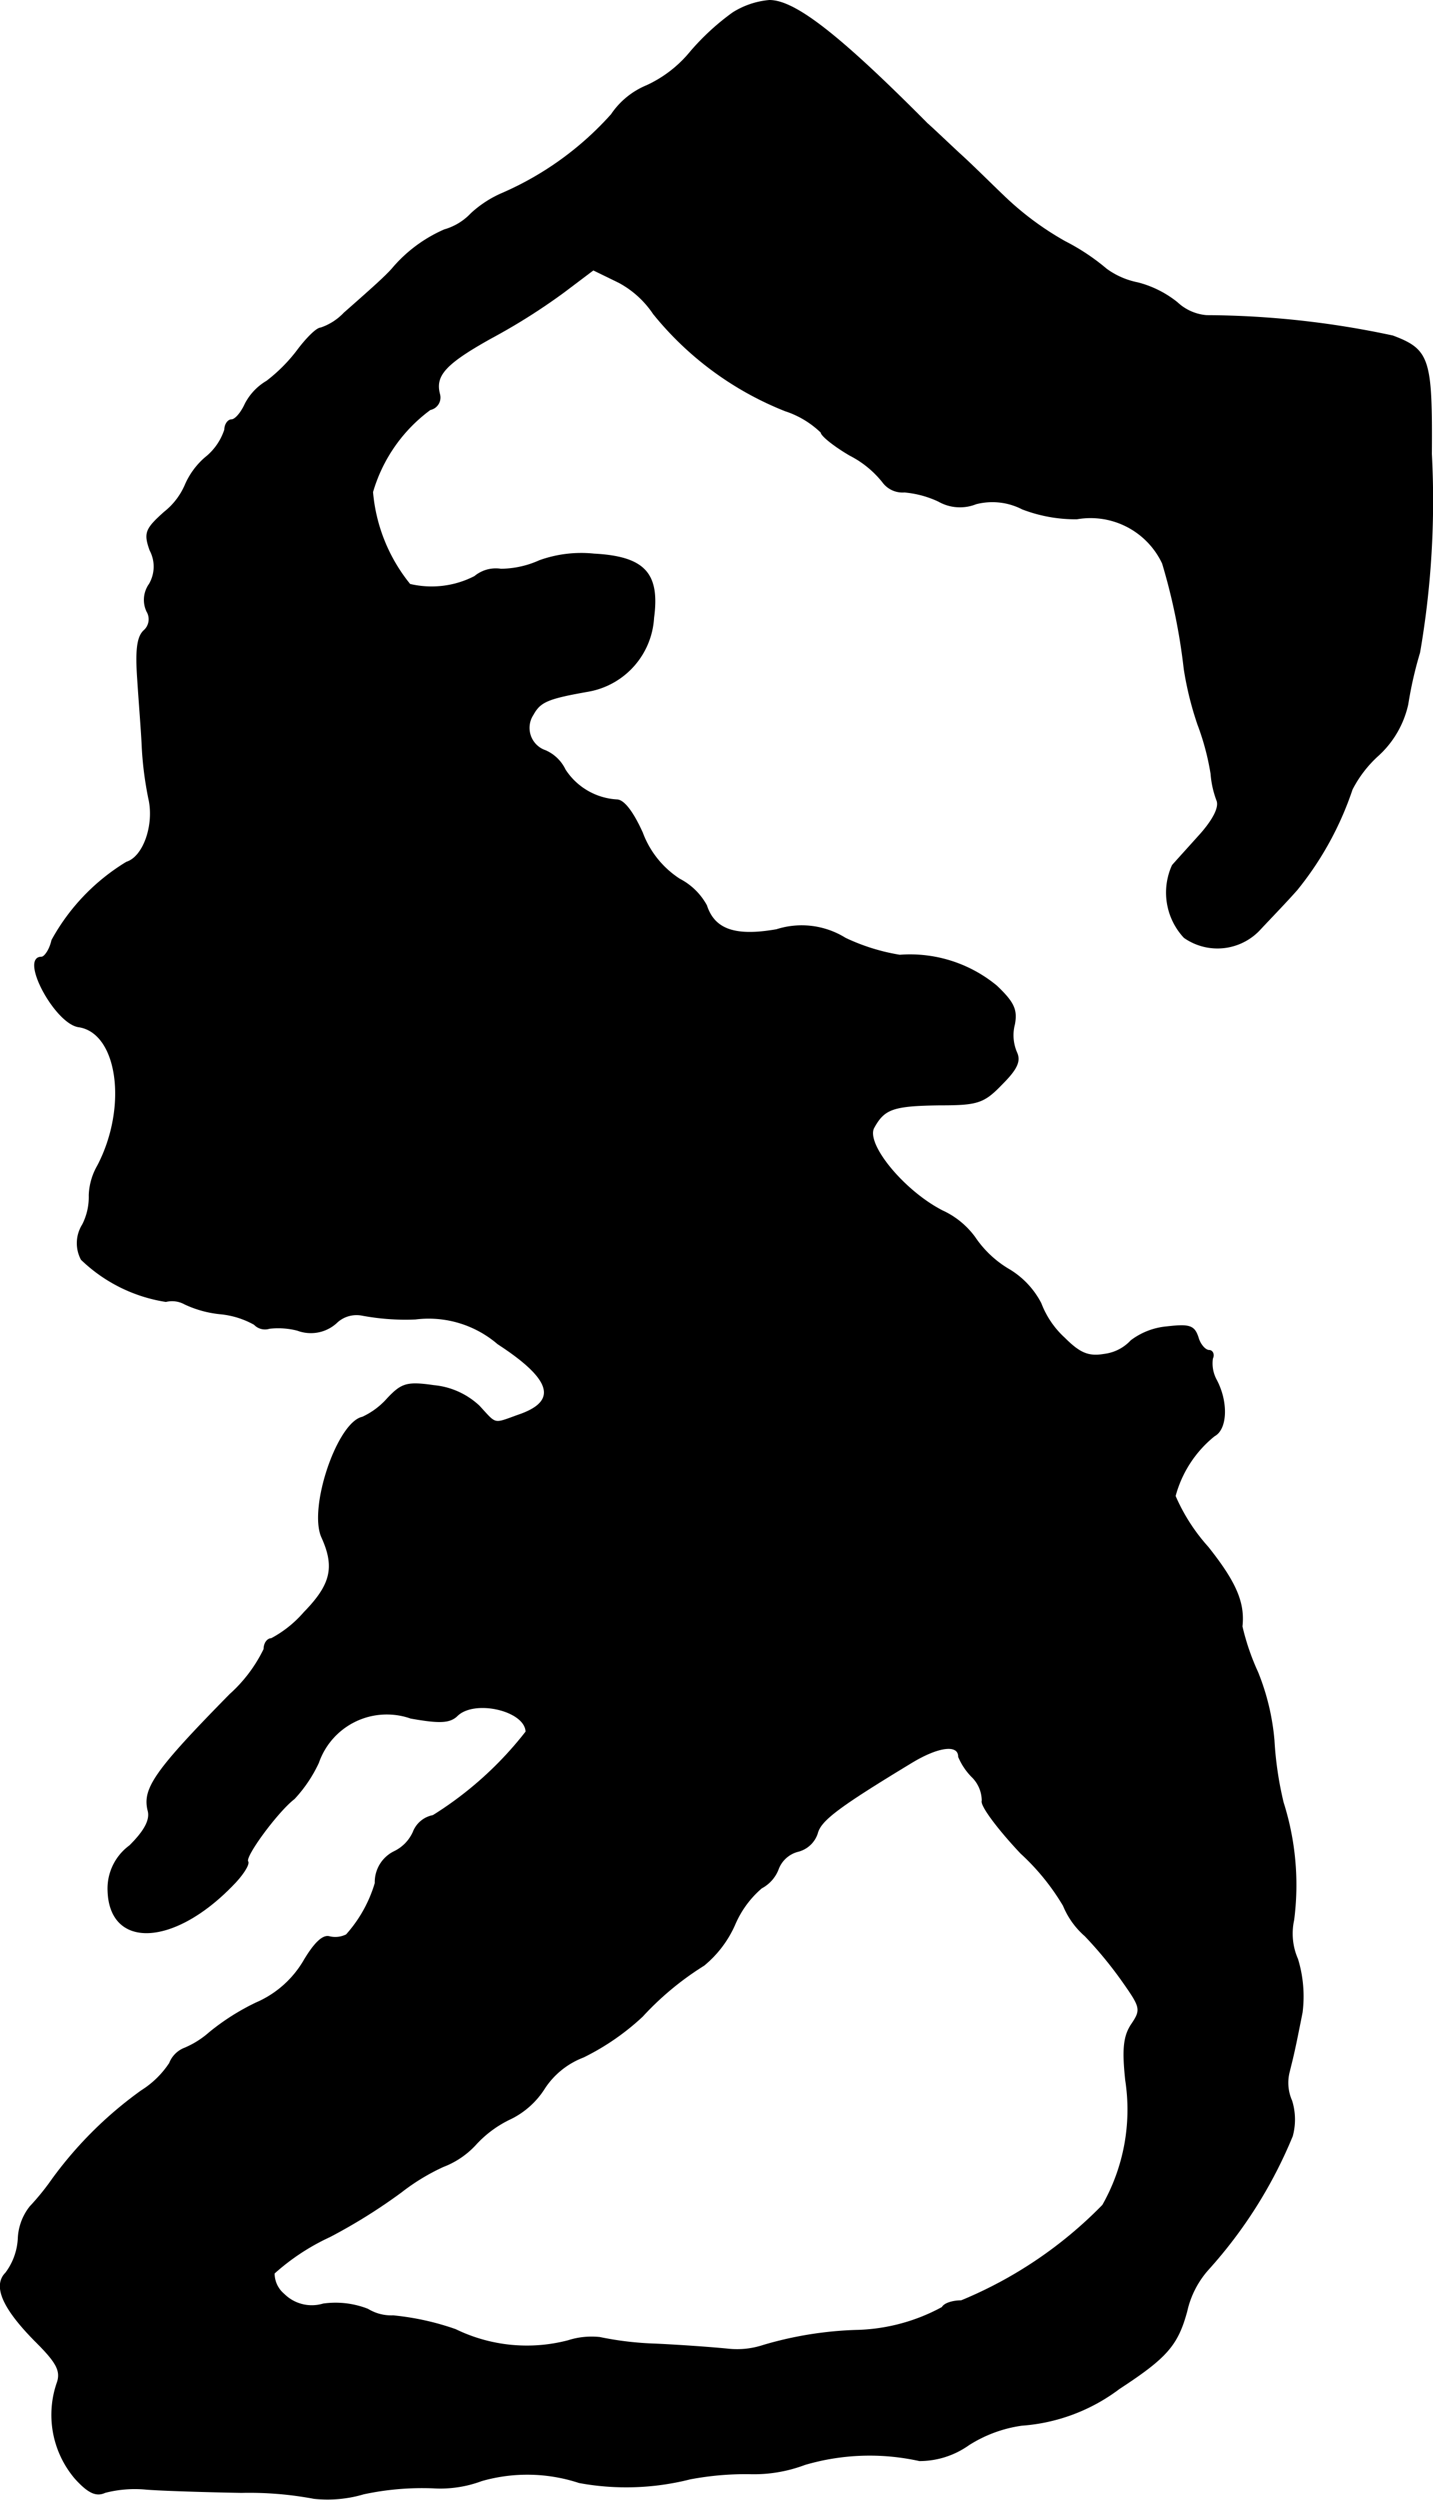 <?xml version="1.0" encoding="UTF-8"?>
<svg xmlns="http://www.w3.org/2000/svg"
     version="1.1"
     width="4.673mm"
     height="8.151mm"
     viewBox="0 0 13.246 23.106">
   <defs>
      <style type="text/css"><![CDATA[
      .a {
        stroke: #000;
        stroke-linecap: round;
        stroke-linejoin: round;
        stroke-width: 0.01px;
      }
    ]]></style>
   </defs>
   <path class="a"
         d="M6.773.12a2.244,2.244,0,0,0-.388.357,1.137,1.137,0,0,1-.406.315.729.729,0,0,0-.327.267,2.906,2.906,0,0,1-1.005.727A1.018,1.018,0,0,0,4.356,1.974a.547.547,0,0,1-.248.151,1.321,1.321,0,0,0-.485.363c-.061.067-.145.145-.442.406a.531.531,0,0,1-.218.139c-.036,0-.133.097-.218.212a1.497,1.497,0,0,1-.279.279.52.52,0,0,0-.2.212c-.036.079-.091.145-.127.145-.03,0-.061.042-.061.091a.544.544,0,0,1-.182.26.703.703,0,0,0-.182.248.644.644,0,0,1-.194.254c-.176.157-.188.194-.133.351a.323.323,0,0,1-.006.315A.25.25,0,0,0,1.358,5.65a.141.141,0,0,1-.03.182c-.061.061-.073.188-.055.448.012.194.036.478.042.63a3.222,3.222,0,0,0,.061.472c.055.242-.048.539-.206.588a1.922,1.922,0,0,0-.69.721c-.018.085-.067.157-.097.157-.2,0,.127.612.345.642.363.055.46.739.176,1.284a.588.588,0,0,0-.079.273.565.565,0,0,1-.061.273.321.321,0,0,0-.012.321,1.444,1.444,0,0,0,.781.388.244.244,0,0,1,.176.024,1.004,1.004,0,0,0,.339.091.802.802,0,0,1,.303.097.135.135,0,0,0,.139.036.711.711,0,0,1,.26.018.35.35,0,0,0,.357-.067.269.269,0,0,1,.236-.073,2.163,2.163,0,0,0,.497.036.983.983,0,0,1,.763.23c.503.327.563.533.188.66-.236.085-.2.091-.363-.085a.707.707,0,0,0-.418-.188c-.248-.036-.297-.018-.424.115A.704.704,0,0,1,3.351,13.1c-.23.048-.497.836-.376,1.108.127.279.085.442-.164.697a1.053,1.053,0,0,1-.303.242c-.036,0-.067.042-.067.097a1.355,1.355,0,0,1-.315.418c-.697.709-.806.872-.757,1.072.024.085-.03.188-.17.327a.49.49,0,0,0-.2.418c.018.533.606.509,1.151-.055.091-.091.157-.194.139-.218-.03-.048.279-.466.43-.581a1.277,1.277,0,0,0,.224-.333.669.669,0,0,1,.851-.413l.003.001c.267.048.357.042.424-.018.157-.164.636-.055.642.145a3.301,3.301,0,0,1-.86.775.244.244,0,0,0-.182.151.367.367,0,0,1-.176.182.313.313,0,0,0-.176.291,1.247,1.247,0,0,1-.267.478.23.23,0,0,1-.157.018c-.061-.018-.139.061-.23.212a.946.946,0,0,1-.448.4,2.136,2.136,0,0,0-.43.273.84.84,0,0,1-.23.145.243.243,0,0,0-.139.139.855.855,0,0,1-.26.254,3.633,3.633,0,0,0-.824.818,2.271,2.271,0,0,1-.206.254.507.507,0,0,0-.109.297.583.583,0,0,1-.115.315c-.121.121-.024.333.285.642.182.182.224.26.194.363a.906.906,0,0,0,.164.896c.121.133.194.164.273.127a1.101,1.101,0,0,1,.382-.03c.151.012.545.024.878.03a3.226,3.226,0,0,1,.672.055,1.173,1.173,0,0,0,.46-.042,2.584,2.584,0,0,1,.642-.055,1.089,1.089,0,0,0,.448-.067,1.534,1.534,0,0,1,.902.018A2.399,2.399,0,0,0,6.379,22.912a2.765,2.765,0,0,1,.545-.048A1.334,1.334,0,0,0,7.439,22.779a2.125,2.125,0,0,1,1.06-.036.787.787,0,0,0,.454-.145,1.233,1.233,0,0,1,.491-.182,1.696,1.696,0,0,0,.902-.339c.436-.285.539-.4.624-.715A.861.861,0,0,1,11.17,20.974a4.252,4.252,0,0,0,.775-1.23.58.58,0,0,0-.006-.327A.408.408,0,0,1,11.915,19.157c.042-.17.048-.188.121-.557a1.182,1.182,0,0,0-.042-.491.588.588,0,0,1-.036-.363,2.518,2.518,0,0,0-.097-1.084,3.224,3.224,0,0,1-.085-.575,2.169,2.169,0,0,0-.151-.63,2.205,2.205,0,0,1-.145-.424c.024-.218-.055-.406-.315-.733a1.732,1.732,0,0,1-.303-.472,1.069,1.069,0,0,1,.363-.557c.115-.061.127-.309.018-.515a.321.321,0,0,1-.036-.2c.018-.036,0-.073-.03-.073-.036,0-.085-.055-.103-.121-.036-.109-.079-.121-.291-.097a.642.642,0,0,0-.327.127.406.406,0,0,1-.248.127c-.145.024-.224-.006-.369-.151a.837.837,0,0,1-.218-.321.785.785,0,0,0-.309-.321.986.986,0,0,1-.303-.291.767.767,0,0,0-.297-.242c-.357-.182-.715-.618-.636-.769.097-.176.176-.206.606-.212.357,0,.412-.018.581-.194.139-.139.17-.212.133-.291A.402.402,0,0,1,9.377,9.466c.024-.133-.006-.2-.164-.351A1.255,1.255,0,0,0,8.317,8.83a1.877,1.877,0,0,1-.503-.157.763.763,0,0,0-.636-.079c-.382.067-.575,0-.648-.224A.593.593,0,0,0,6.282,8.127a.873.873,0,0,1-.345-.43c-.085-.188-.17-.303-.236-.303a.612.612,0,0,1-.478-.279.362.362,0,0,0-.182-.176.223.223,0,0,1-.115-.333c.067-.121.133-.151.515-.218a.732.732,0,0,0,.6-.678c.055-.412-.085-.563-.551-.588a1.142,1.142,0,0,0-.503.061.881.881,0,0,1-.357.079.305.305,0,0,0-.242.067.87.87,0,0,1-.6.073,1.566,1.566,0,0,1-.345-.854,1.449,1.449,0,0,1,.533-.763.113.113,0,0,0,.088-.134l-.003-.012c-.042-.17.055-.279.478-.515a5.692,5.692,0,0,0,.672-.424l.273-.206.236.115a.892.892,0,0,1,.321.291,2.973,2.973,0,0,0,1.217.896.863.863,0,0,1,.333.2c0,.03.121.127.267.212a.924.924,0,0,1,.303.248.226.226,0,0,0,.2.091.934.934,0,0,1,.315.085.398.398,0,0,0,.345.024.606.606,0,0,1,.43.048,1.373,1.373,0,0,0,.503.091.736.736,0,0,1,.793.412,5.586,5.586,0,0,1,.2.975,3.014,3.014,0,0,0,.127.515,2.34,2.34,0,0,1,.121.454.889.889,0,0,0,.055.248c.024.061-.03.17-.145.303-.103.115-.224.248-.267.297a.608.608,0,0,0,.109.666.535.535,0,0,0,.709-.085c.097-.103.248-.26.333-.357a2.966,2.966,0,0,0,.509-.927,1.099,1.099,0,0,1,.236-.309.902.902,0,0,0,.279-.478,3.606,3.606,0,0,1,.109-.478,8.236,8.236,0,0,0,.109-1.835c.006-.878-.018-.963-.357-1.09a8.352,8.352,0,0,0-1.72-.188.451.451,0,0,1-.273-.121.967.967,0,0,0-.363-.182.734.734,0,0,1-.291-.127,1.993,1.993,0,0,0-.382-.254,2.772,2.772,0,0,1-.557-.412c-.121-.115-.309-.303-.424-.406C8.747,1.307,8.614,1.18,8.572,1.144,7.76.326,7.348.005,7.112.005A.753.753,0,0,0,6.773.12ZM8.862,16.238a.586.586,0,0,0,.121.182.313.313,0,0,1,.097.224c-.018.042.145.26.357.485a2.124,2.124,0,0,1,.394.485.746.746,0,0,0,.2.279,3.713,3.713,0,0,1,.357.436c.157.224.164.248.073.382-.073.109-.085.23-.055.515a1.79,1.79,0,0,1-.212,1.157,3.908,3.908,0,0,1-1.308.884c-.079,0-.157.024-.176.061a1.741,1.741,0,0,1-.775.212,3.378,3.378,0,0,0-.878.139.773.773,0,0,1-.315.036c-.115-.012-.424-.036-.684-.048a2.973,2.973,0,0,1-.515-.061.709.709,0,0,0-.291.03,1.507,1.507,0,0,1-1.042-.103,2.451,2.451,0,0,0-.575-.127.419.419,0,0,1-.236-.061.816.816,0,0,0-.412-.048.366.366,0,0,1-.363-.091.253.253,0,0,1-.091-.194,2.059,2.059,0,0,1,.515-.339,5.117,5.117,0,0,0,.66-.412,1.951,1.951,0,0,1,.388-.236.788.788,0,0,0,.297-.2,1.032,1.032,0,0,1,.327-.242.77.77,0,0,0,.315-.285.747.747,0,0,1,.357-.285,2.252,2.252,0,0,0,.545-.376,2.737,2.737,0,0,1,.569-.472,1.017,1.017,0,0,0,.285-.376.919.919,0,0,1,.248-.339.33.33,0,0,0,.157-.182.267.267,0,0,1,.182-.157.252.252,0,0,0,.176-.164c.03-.121.188-.242.878-.66C8.675,16.141,8.862,16.116,8.862,16.238Z"/>
</svg>
